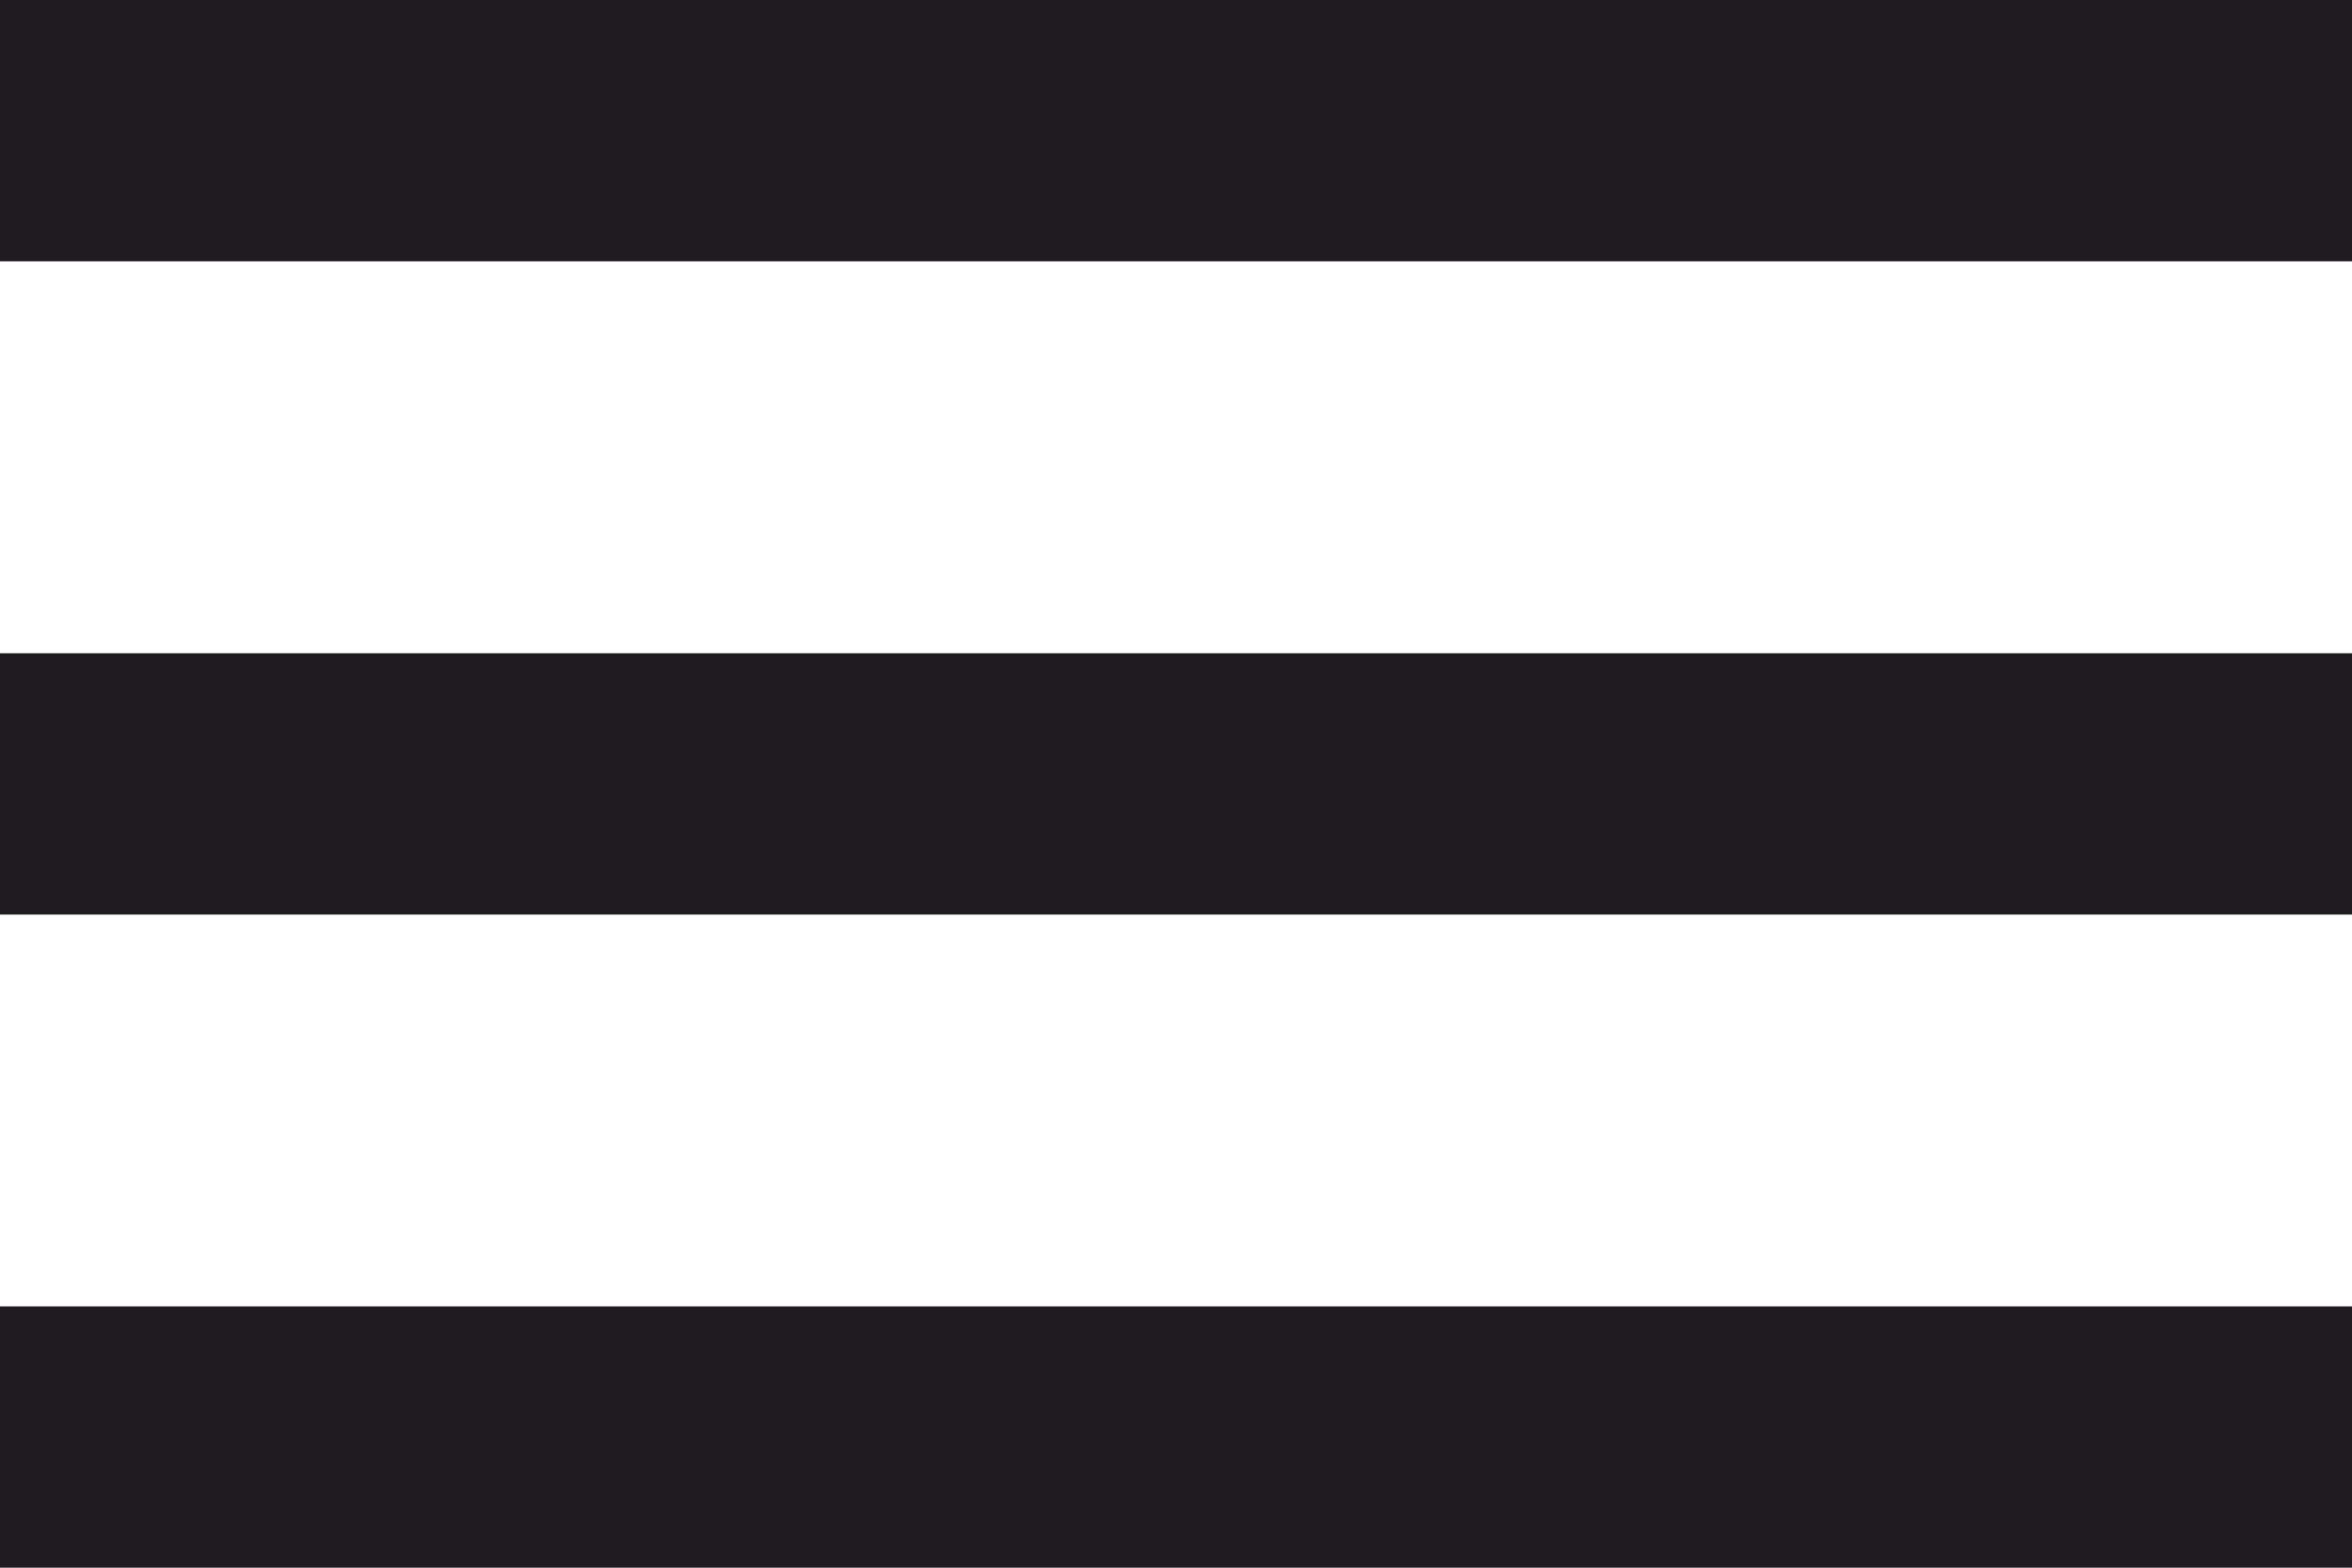 <svg id="icon-hamburger" xmlns="http://www.w3.org/2000/svg" width="16.782" height="11.188" viewBox="0 0 16.782 11.188">
  <g id="Group_2" data-name="Group 2">
    <g id="Group_1" data-name="Group 1">
      <rect id="Rectangle_5" data-name="Rectangle 5" width="16.782" height="1.865" transform="translate(0 9.323)" fill="#1f1b20"/>
      <rect id="Rectangle_6" data-name="Rectangle 6" width="16.782" height="1.865" transform="translate(0 4.662)" fill="#1f1b20"/>
      <rect id="Rectangle_7" data-name="Rectangle 7" width="16.782" height="1.865" fill="#1f1b20"/>
    </g>
  </g>
</svg>
